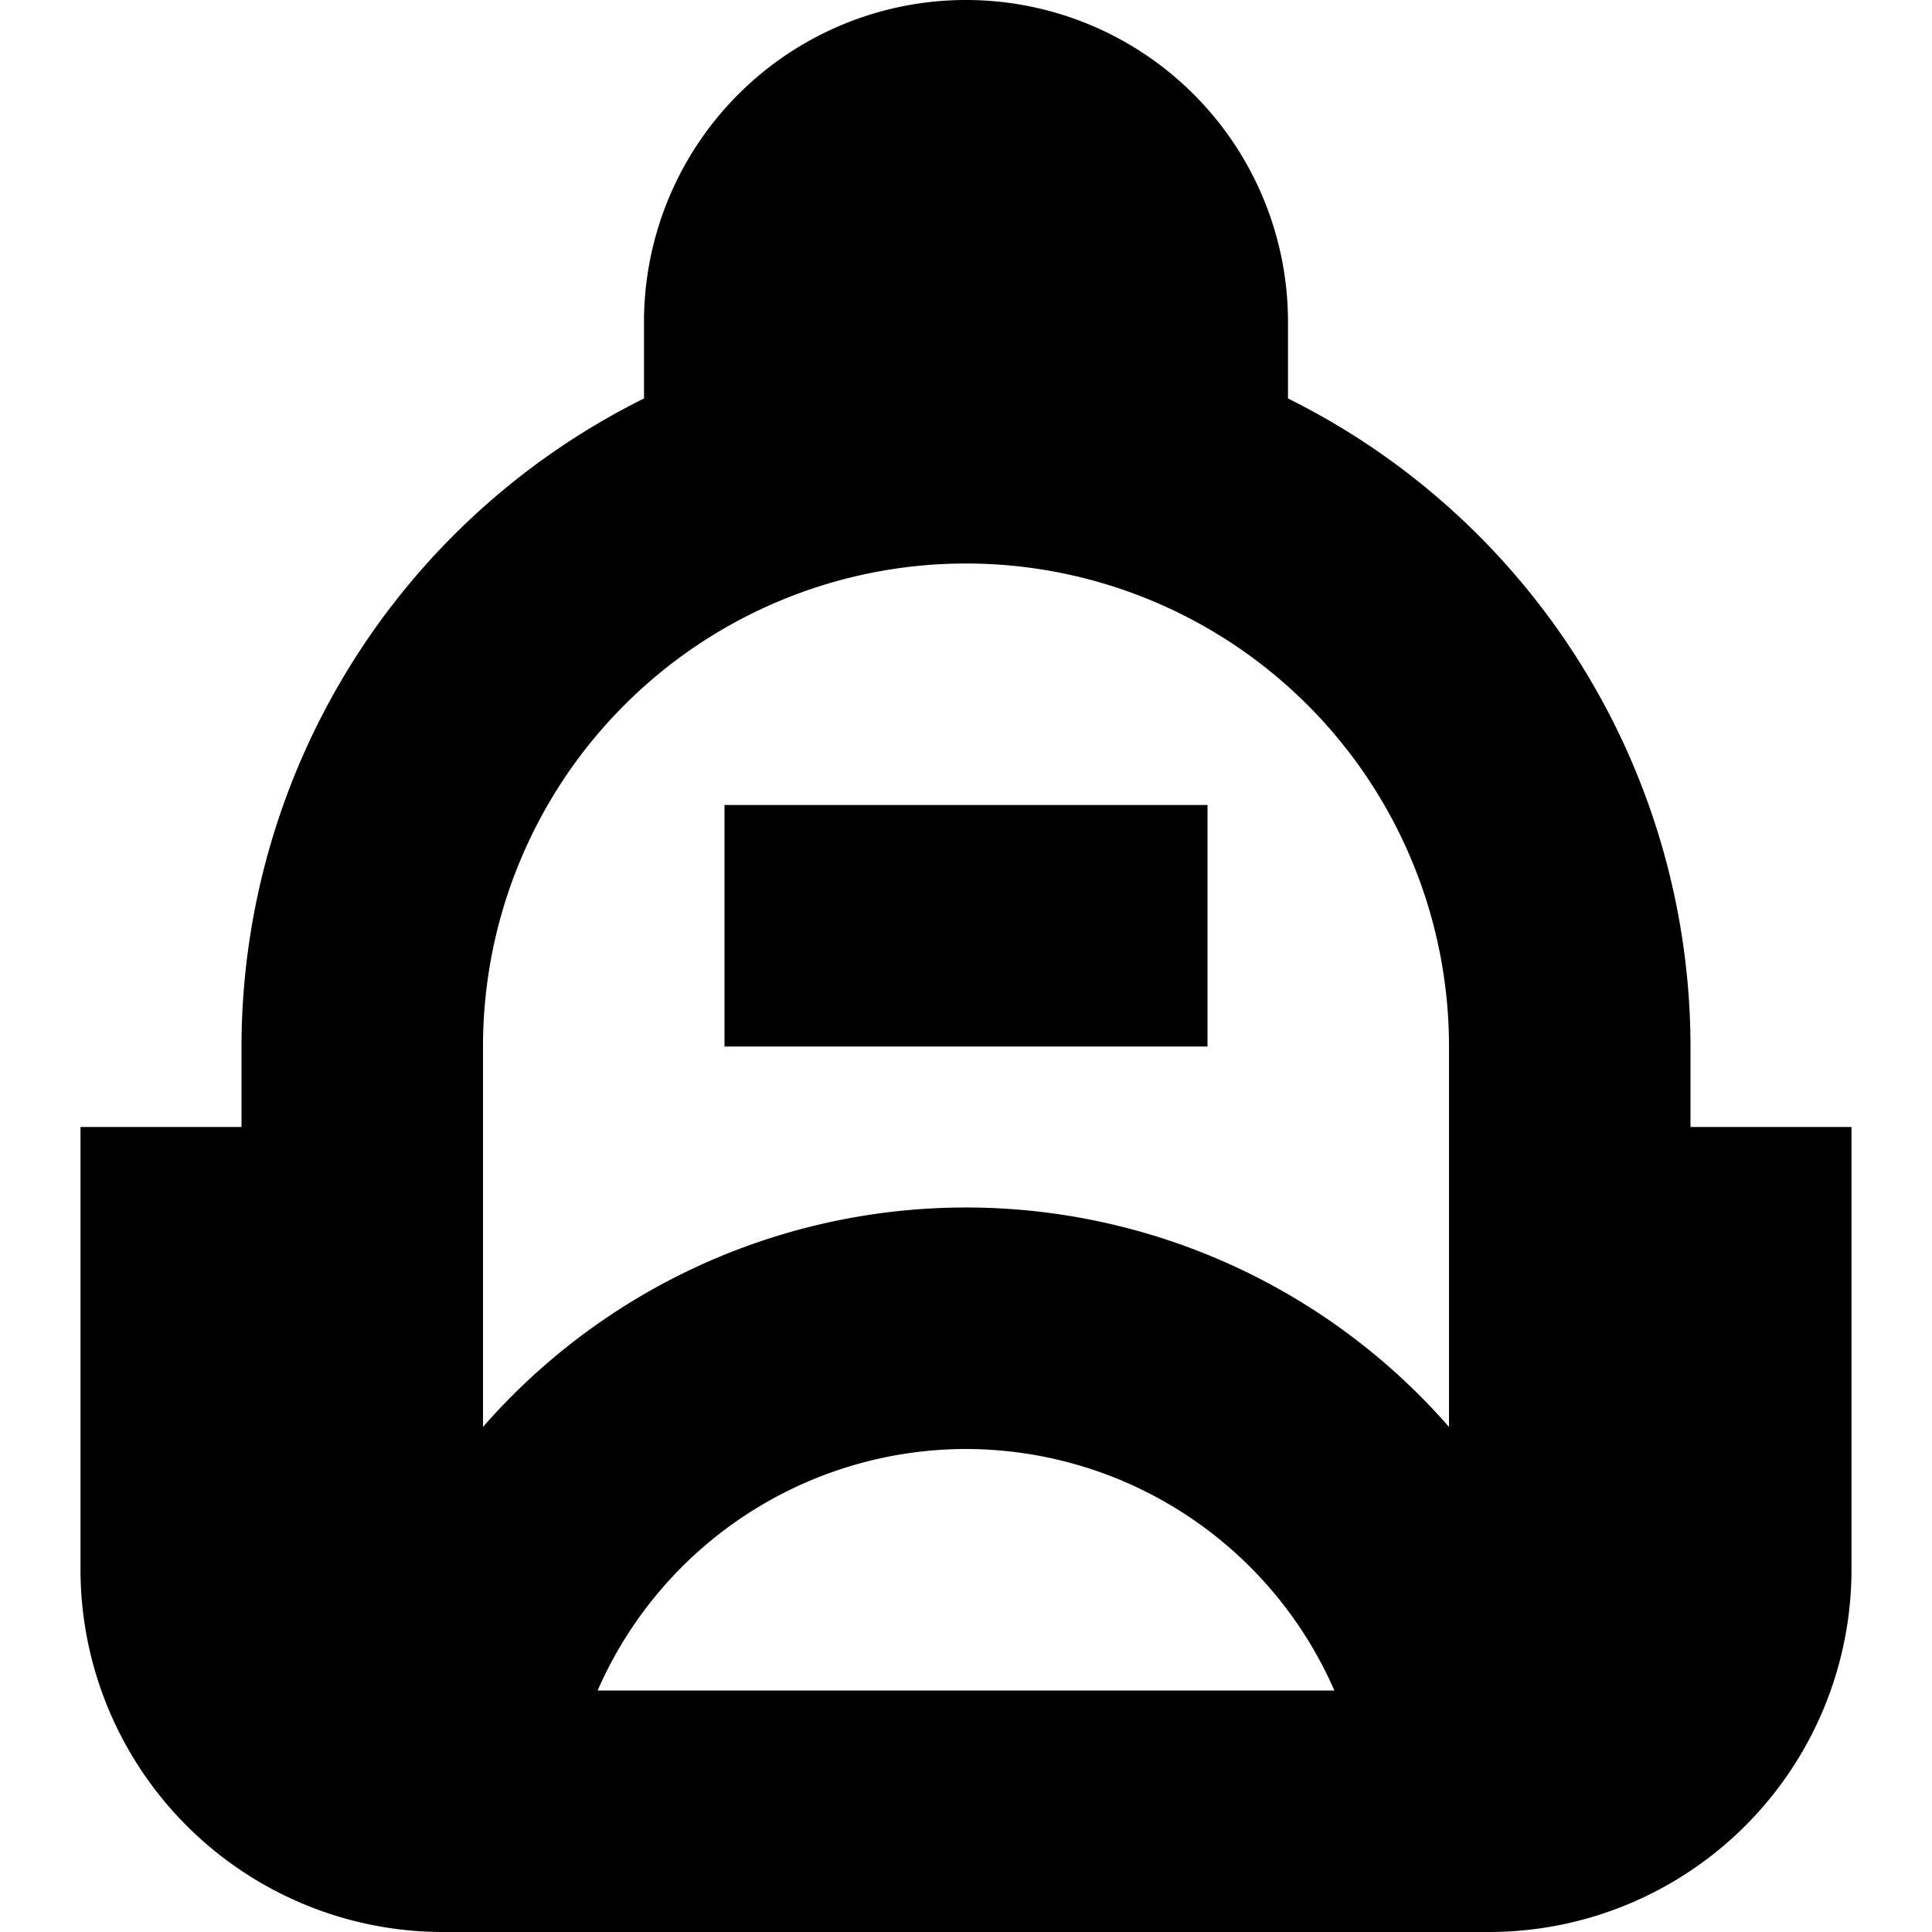 <svg id="Layer_1" height="512" viewBox="0 0 24 24" width="512" xmlns="http://www.w3.org/2000/svg" data-name="Layer 1"><path d="m15 13h-6v-3h6zm8 1v5.5a4.505 4.505 0 0 1 -4.5 4.5h-13a4.505 4.505 0 0 1 -4.5-4.5v-5.5h2v-1a9 9 0 0 1 5-8.05v-.95a4 4 0 0 1 8 0v.95a9 9 0 0 1 5 8.05v1zm-17-1v4.726a7.966 7.966 0 0 1 12 0v-4.726a6 6 0 0 0 -12 0zm6 5a5 5 0 0 0 -4.576 3h9.152a5 5 0 0 0 -4.576-3z"/></svg>